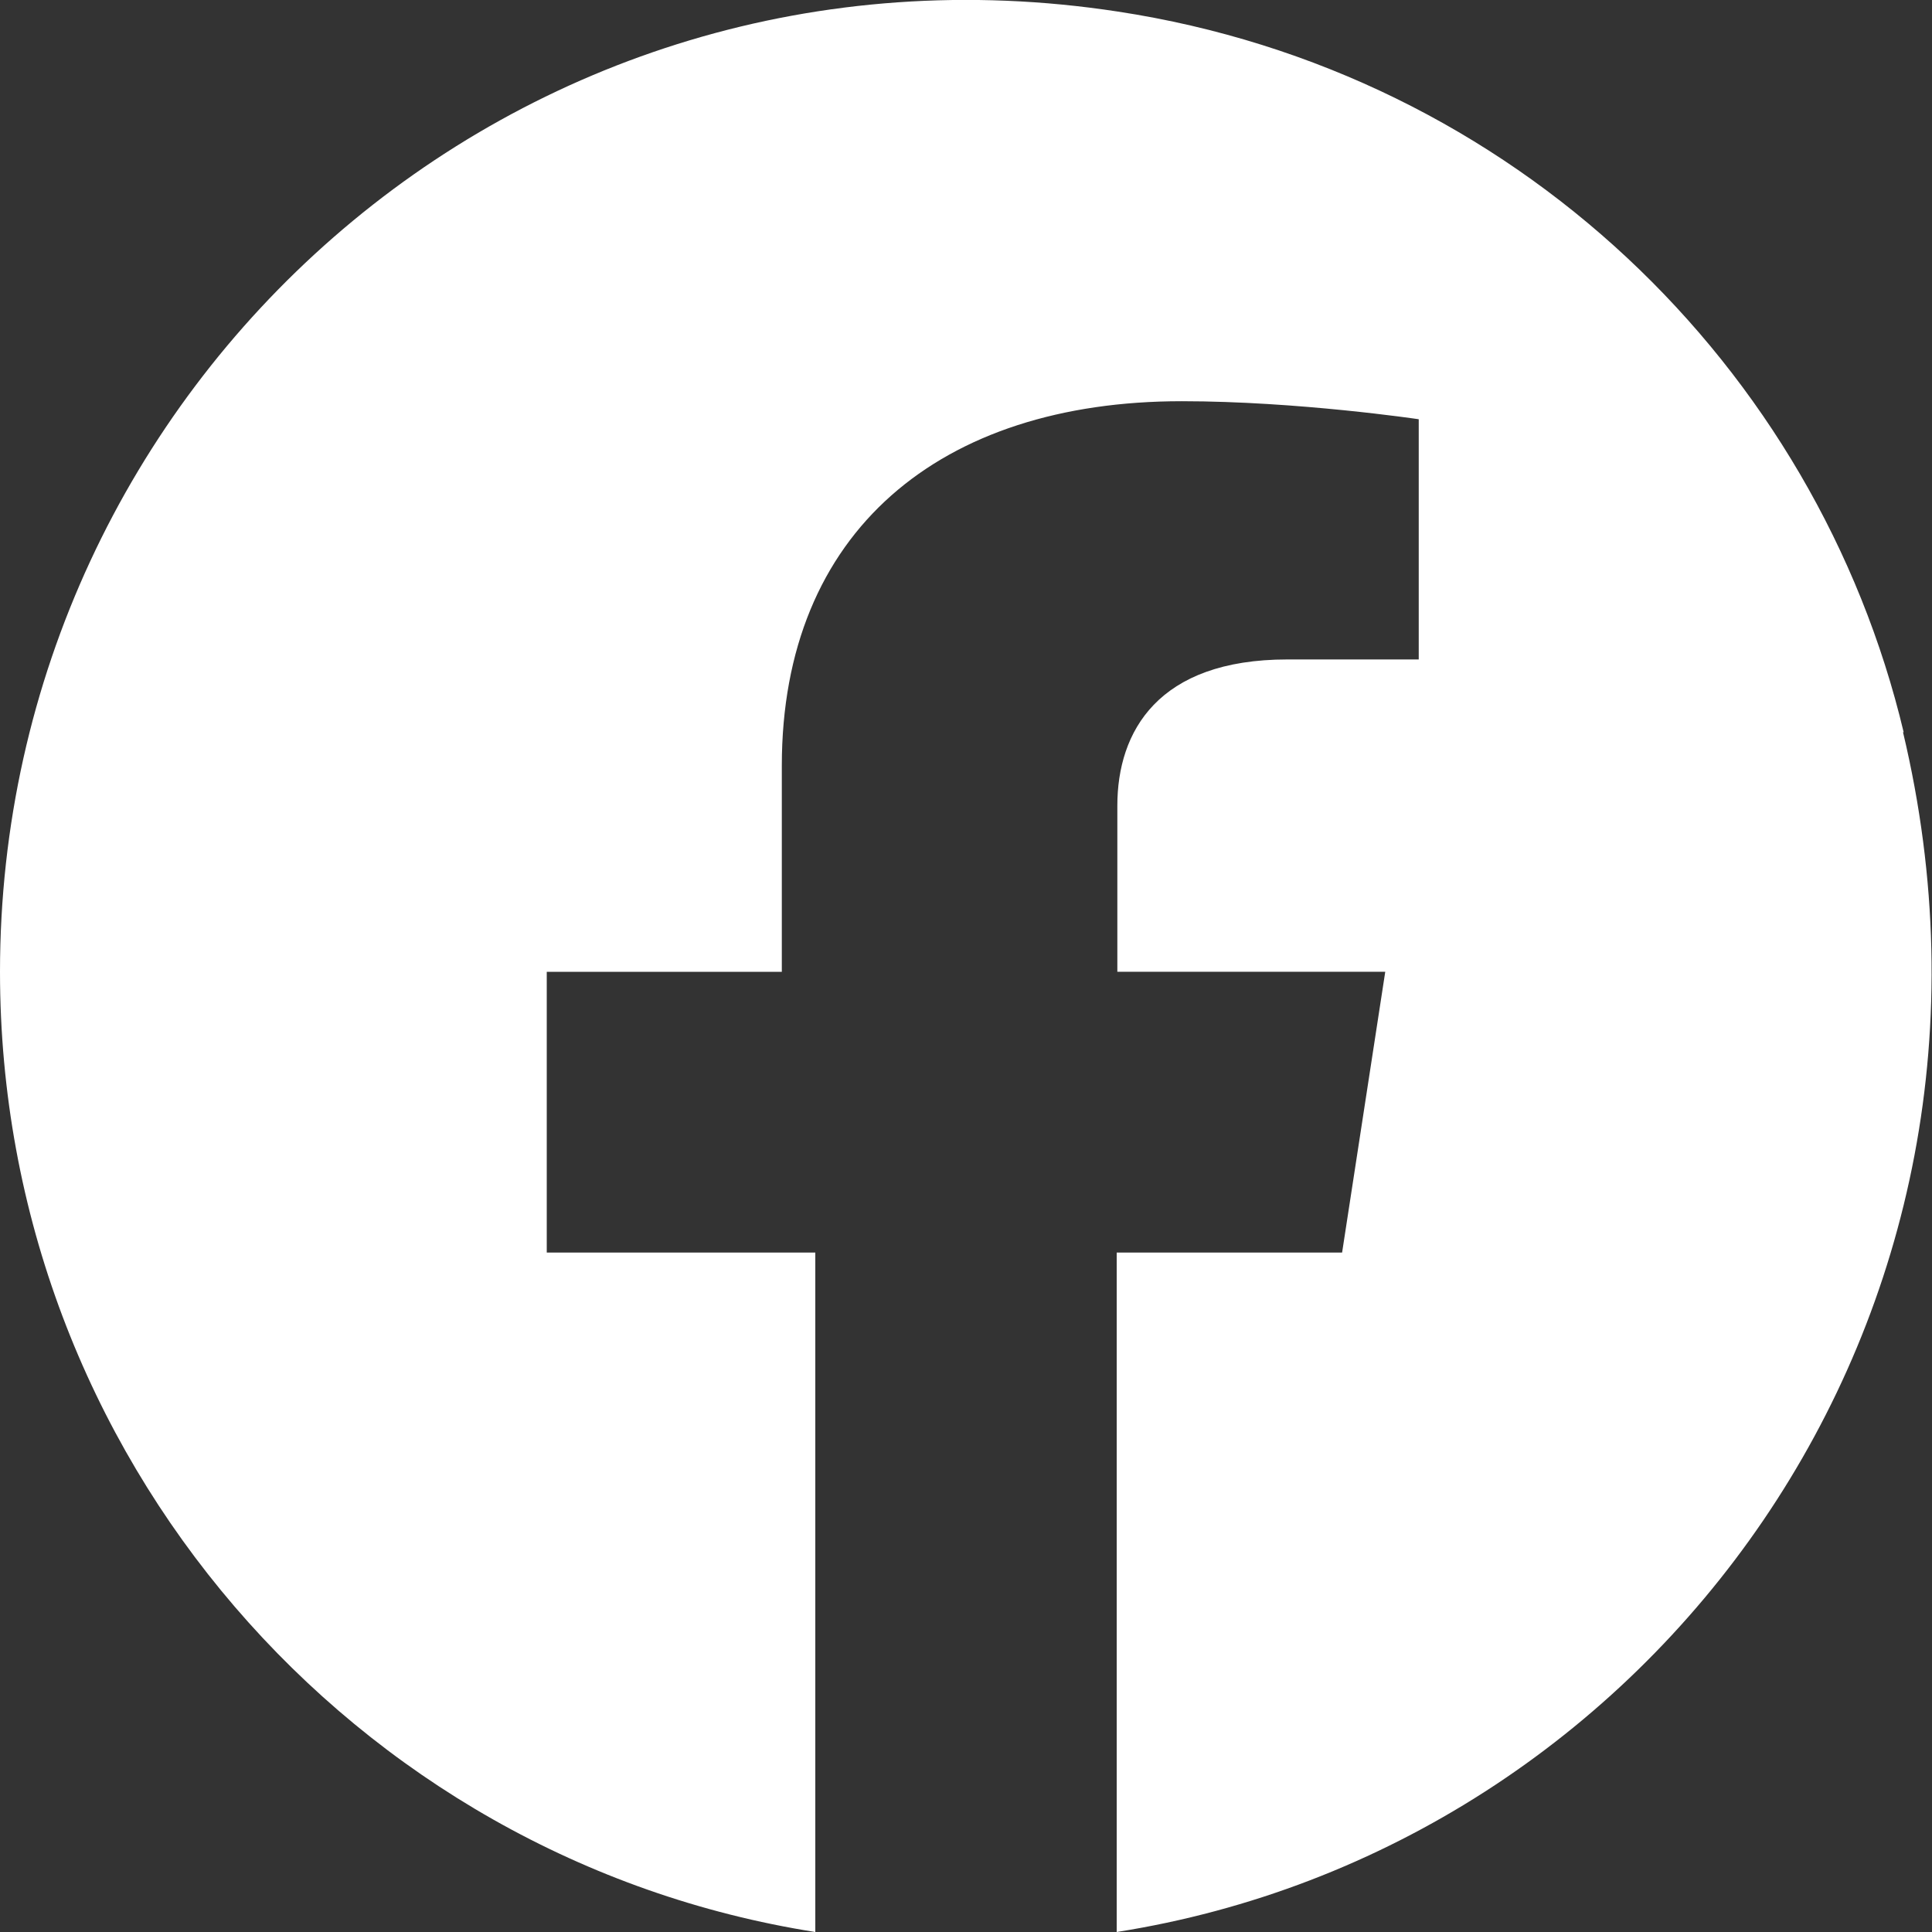 <?xml version="1.0" encoding="UTF-8"?><svg xmlns="http://www.w3.org/2000/svg" width="30" height="30" viewBox="0 0 30 30"><rect x="0" y="0" width="30" height="30" fill="#333333" stroke="none"/><defs><style>.e{fill:#fff;}</style></defs><g id="a"/><g id="b"><g id="c"><g id="d"><path class="e" d="M29.56,11.37C28.21,5.7,23.52,1.12,17.36,.18,8.03-1.25,0,5.98,0,15.09c0,7.53,5.49,13.78,12.66,14.91v-10.55h-4.17v-4.36h3.65v-3.2c0-3.64,2.46-5.66,6.21-5.66,1.8,0,3.68,.28,3.68,.28v3.73h-2.04c-2.01,0-2.64,1.12-2.64,2.27v2.58h4.16l-.67,4.36h-3.5v10.55c8.32-1.31,14.38-9.52,12.21-18.63Z"/></g></g></g></svg>